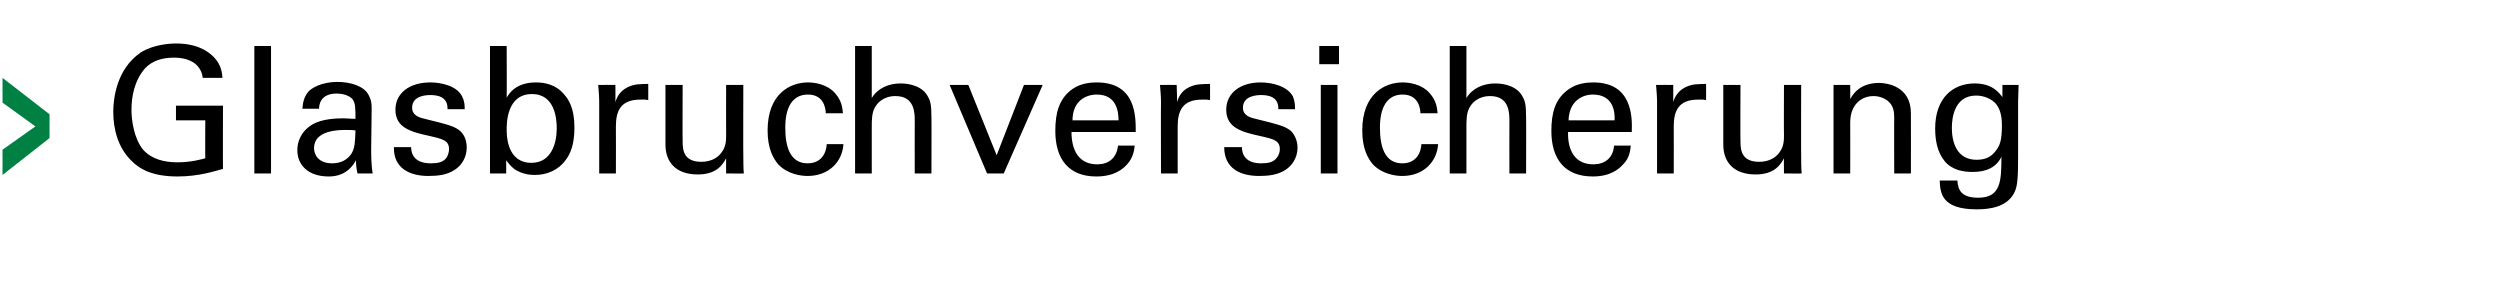 <?xml version="1.0" standalone="no"?><!DOCTYPE svg PUBLIC "-//W3C//DTD SVG 1.1//EN" "http://www.w3.org/Graphics/SVG/1.1/DTD/svg11.dtd"><svg xmlns="http://www.w3.org/2000/svg" version="1.1" width="494.4px" height="56.7px" viewBox="0 -9 494.4 56.7" style="top:-9px"><desc>Glasbruchversicherung</desc><defs/><g id="Polygon43543"><path d="m40.1 6.4c-.3-2.4-2.2-4-5.7-4c-2.3 0-4.3.6-5.7 2.1c-2.2 2.5-2.7 5.8-2.7 8.2c0 2.1.5 5.7 2.3 7.9c1.7 1.9 4.2 2.5 6.8 2.5c2.8 0 4.7-.6 5.5-.8c-.04-.01 0-7.5 0-7.5l-5.8 0l0-2.9l9.3 0c0 0-.04 12.46 0 12.5c-1.5.4-4.7 1.5-9 1.5c-4.7 0-7.4-1.3-9.2-3.2c-2.5-2.5-3.5-6-3.5-9.6c0-2.5.6-8.4 5.4-11.7c2.5-1.6 5.8-1.8 7-1.8c2 0 5.1.3 7.5 2.7c1.5 1.6 1.6 3.1 1.7 4.1c0 0-3.9 0-3.9 0zm10.2-6.3l3.3 0l0 25.2l-3.3 0l0-25.2zm20.4 25.2c-.2-.8-.3-1.7-.3-2.6c-1.6 2.9-4 3.2-5.4 3.2c-4.1 0-6.2-2.3-6.2-5.2c0-1.4.5-3.6 3-5.1c1.9-1.1 4.7-1.2 6.1-1.2c.9 0 1.4.1 2.4.1c0-2.1 0-3.1-.6-3.9c-.7-.8-2.1-1.1-3.1-1.1c-3.3 0-3.5 2.3-3.5 3c0 0-3.3 0-3.3 0c.1-1 .2-2.2 1.2-3.4c1.4-1.4 3.9-1.9 5.7-1.9c2.6 0 5.3.8 6.2 2.6c.6 1.1.6 1.9.6 2.7c0 0-.1 8.4-.1 8.4c0 .3 0 2.7.3 4.4c0 0-3 0-3 0zm-2.3-8.6c-1.3 0-6.3 0-6.3 3.6c0 1.1.7 3 3.6 3c1.7 0 3-.7 3.8-1.9c.7-1.2.7-2.2.8-4.6c-.6-.1-1.1-.1-1.9-.1zm12.9 3.4c0 1.4.7 3.2 3.9 3.2c1.4 0 2.4-.2 3.1-1.1c.3-.5.5-1.1.5-1.7c0-1.7-1.2-2-3.8-2.6c-3.7-.8-6.8-1.6-6.8-5.2c0-3.3 2.8-5.4 6.9-5.4c2.2 0 5.3.7 6.3 2.8c.5 1 .5 1.8.5 2.5c0 0-3.4 0-3.4 0c.1-2.6-2.2-2.8-3.4-2.8c-.5 0-3.6 0-3.6 2.5c0 1.6 1.6 2 2.5 2.2c4.9 1.2 5.9 1.5 7 2.4c1 .9 1.3 2.2 1.3 3.3c0 2-1.1 3.6-2.4 4.4c-1.5 1-3.3 1.2-5.2 1.2c-3.5 0-6.9-1.4-6.8-5.7c0 0 3.4 0 3.4 0zm18.9-9.8c.5-.8 1.8-3 5.8-3c1.7 0 3.9.4 5.5 2.3c.9 1 2.1 2.7 2.1 6.6c0 3.4-.8 5.2-1.7 6.4c-1.4 2-3.7 3-6.1 3c-.9 0-2.4-.1-4-1.1c-.9-.7-1.3-1.3-1.7-1.8c.03-.02 0 2.6 0 2.6l-3.2 0l0-3.1l0-22.1l3.3 0c0 0 .04 10.22 0 10.2zm5-.7c-5 0-5 5.8-5 7c0 1.1 0 6.6 4.9 6.6c4 0 5-4 5-6.8c0-1.8-.3-6.8-4.9-6.8zm13.3 1.7c0-1.2-.1-2.4-.2-3.5c.03-.03 3.4 0 3.4 0c0 0 .03 3.36 0 3.4c.7-2.5 2.8-3.3 4.2-3.5c1-.1 1.7-.1 2.3-.1c0 0 0 3.2 0 3.2c-.2 0-.4-.1-.6-.1c-.3 0-.6 0-1 0c-3.9 0-4.8 2.3-4.8 5.3c.03-.01 0 9.3 0 9.3l-3.3 0c0 0 .01-13.96 0-14zm16.5-3.5c0 0-.04 11.27 0 11.3c0 1.7.3 3.9 3.7 3.9c1.6 0 3.2-.6 4.1-2c.8-1.1.8-2.4.8-3.3c-.03.01 0-9.9 0-9.9l3.4 0c0 0-.04 14.25 0 14.2c0 .4 0 2.4.1 3.3c-.03.04-3.5 0-3.5 0c0 0-.03-2.97 0-3c-.7 1.3-1.9 3.2-5.6 3.2c-4.4 0-6.4-2.5-6.4-5.9c0-.04 0-11.8 0-11.8l3.4 0zm28.3 5.6c0-.8-.3-3.7-3.5-3.7c-4.5 0-4.5 5.3-4.5 6.6c0 3.6.9 7 4.4 7c2.8 0 3.7-2.1 3.8-3.8c0 0 3.3 0 3.3 0c-.2 3.4-2.8 6.3-7.1 6.3c-1.2 0-3.9-.3-5.8-2.3c-1-1.2-2.1-3.1-2.1-6.7c0-7.3 4.5-9.5 8-9.5c1.2 0 3.8.3 5.4 2.2c1.3 1.5 1.4 2.9 1.5 3.9c0 0-3.4 0-3.4 0zm5.8-13.3l3.3 0c0 0 .01 10.26 0 10.3c1.1-1.9 3.3-2.9 5.7-2.9c1.9 0 4.5.6 5.5 2.8c.4.7.6 1.5.6 4c.04.05 0 11 0 11l-3.3 0c0 0-.02-10.36 0-10.4c0-1.5 0-4.9-3.8-4.9c-2.5 0-3.7 1.5-4.1 2.3c-.6 1-.6 2.6-.6 3.7c.01.03 0 9.3 0 9.3l-3.3 0l0-25.2zm18.7 7.7l3.7 0l5.6 13.9l5.4-13.9l3.7 0l-7.7 17.5l-3.3 0l-7.4-17.5zm24.1 9.3c0 3.7 1.5 6.4 5.1 6.4c2.1 0 3.8-1.1 4.1-3.7c0 0 3.3 0 3.3 0c-.1.9-.3 2.4-1.5 3.7c-.8.9-2.5 2.4-6.1 2.4c-5.5 0-8.1-3.5-8.1-9c0-3.5.7-6.4 3.4-8.3c1.7-1.2 3.8-1.3 4.8-1.3c7.9 0 7.7 7 7.7 9.8c0 0-12.7 0-12.7 0zm9.3-2.3c0-1.6-.3-5.1-4.3-5.1c-2.2 0-4.8 1.3-4.8 5.1c0 0 9.1 0 9.1 0zm8.4-3.5c0-1.2-.1-2.4-.2-3.5c-.01-.03 3.3 0 3.3 0c0 0 .08 3.36.1 3.4c.6-2.5 2.7-3.3 4.2-3.5c1-.1 1.7-.1 2.3-.1c0 0 0 3.2 0 3.2c-.2 0-.4-.1-.7-.1c-.2 0-.5 0-.9 0c-3.9 0-4.8 2.3-4.8 5.3c-.01-.01 0 9.3 0 9.3l-3.3 0c0 0-.04-13.96 0-14zm16 8.8c0 1.4.7 3.2 3.8 3.2c1.4 0 2.4-.2 3.1-1.1c.4-.5.6-1.1.6-1.7c0-1.7-1.2-2-3.9-2.6c-3.6-.8-6.7-1.6-6.7-5.2c0-3.3 2.8-5.4 6.8-5.4c2.2 0 5.3.7 6.4 2.8c.4 1 .4 1.8.4 2.5c0 0-3.3 0-3.3 0c.1-2.6-2.2-2.8-3.4-2.8c-.5 0-3.6 0-3.6 2.5c0 1.6 1.6 2 2.5 2.2c4.9 1.2 5.9 1.5 7 2.4c.9.9 1.3 2.2 1.3 3.3c0 2-1.1 3.6-2.4 4.4c-1.5 1-3.4 1.2-5.2 1.2c-3.6 0-6.9-1.4-6.9-5.7c0 0 3.5 0 3.5 0zm15.3-20l3.9 0l0 3.6l-3.9 0l0-3.6zm.3 7.7l3.3 0l0 17.5l-3.3 0l0-17.5zm19.7 5.6c0-.8-.3-3.7-3.5-3.7c-4.5 0-4.5 5.3-4.5 6.6c0 3.6.9 7 4.4 7c2.8 0 3.7-2.1 3.8-3.8c0 0 3.3 0 3.3 0c-.2 3.4-2.8 6.3-7.1 6.3c-1.2 0-3.9-.3-5.8-2.3c-1-1.2-2.1-3.1-2.1-6.7c0-7.3 4.5-9.5 8-9.5c1.2 0 3.8.3 5.4 2.2c1.3 1.5 1.4 2.9 1.5 3.9c0 0-3.4 0-3.4 0zm5.8-13.3l3.3 0c0 0 .01 10.26 0 10.3c1.1-1.9 3.3-2.9 5.7-2.9c1.9 0 4.5.6 5.5 2.8c.4.7.6 1.5.6 4c.04.05 0 11 0 11l-3.3 0c0 0-.02-10.36 0-10.4c0-1.5 0-4.9-3.8-4.9c-2.5 0-3.7 1.5-4.1 2.3c-.6 1-.6 2.6-.6 3.7c.01.03 0 9.3 0 9.3l-3.3 0l0-25.2zm23.4 17c-.1 3.7 1.4 6.4 5 6.4c2.1 0 3.9-1.1 4.1-3.7c0 0 3.3 0 3.3 0c-.1.9-.2 2.4-1.5 3.7c-.8.9-2.5 2.4-6 2.4c-5.6 0-8.2-3.5-8.2-9c0-3.5.7-6.4 3.5-8.3c1.7-1.2 3.8-1.3 4.8-1.3c7.8 0 7.7 7 7.6 9.8c0 0-12.6 0-12.6 0zm9.2-2.3c.1-1.6-.2-5.1-4.3-5.1c-2.1 0-4.7 1.3-4.8 5.1c0 0 9.1 0 9.1 0zm8.4-3.5c0-1.2-.1-2.4-.2-3.5c.03-.03 3.4 0 3.4 0c0 0 .02 3.36 0 3.4c.7-2.5 2.8-3.3 4.2-3.5c1-.1 1.7-.1 2.3-.1c0 0 0 3.2 0 3.2c-.2 0-.4-.1-.6-.1c-.3 0-.6 0-1 0c-3.9 0-4.8 2.3-4.8 5.3c.03-.01 0 9.3 0 9.3l-3.3 0c0 0 0-13.96 0-14zm16.5-3.5c0 0-.05 11.27 0 11.3c0 1.7.3 3.9 3.7 3.9c1.6 0 3.2-.6 4.1-2c.8-1.1.8-2.4.8-3.3c-.04.01 0-9.9 0-9.9l3.4 0c0 0-.04 14.25 0 14.2c0 .4 0 2.4.1 3.3c-.04.04-3.5 0-3.5 0c0 0-.04-2.97 0-3c-.7 1.3-1.9 3.2-5.6 3.2c-4.4 0-6.4-2.5-6.4-5.9c-.01-.04 0-11.8 0-11.8l3.4 0zm18.4 2l0-2l3.3 0c0 0 .02 2.8 0 2.8c.4-.7 1.7-3.2 5.7-3.2c1.5 0 6.3.6 6.3 6c.03 0 0 11.9 0 11.9l-3.3 0c0 0-.03-11.13 0-11.1c0-1.2-.2-2.2-1-3c-.8-.8-2-1.2-3.1-1.2c-2.4 0-4.6 1.7-4.6 5.2c.02.02 0 10.1 0 10.1l-3.3 0l0-15.5zm24.5 16.9c.1 2 .9 3.4 4.1 3.4c4.5 0 4.6-3.3 4.6-8.1c-1.4 3-4.7 3-5.8 3c-1.6 0-3.9-.3-5.4-2.1c-1.5-1.8-1.9-4.2-1.9-6.5c0-6 3.5-8.9 7.8-8.9c3.5 0 4.8 1.8 5.5 2.7c-.01-.02 0-2.4 0-2.4l3.2 0l-.1 3.2c0 0 0 10.94 0 10.9c0 4.3-.1 6-.8 7.3c-1.5 2.8-4.9 3.2-7.4 3.2c-7 0-7.2-3.3-7.3-5.7c0 0 3.5 0 3.5 0zm7.6-5.9c.7-.9 1.2-1.8 1.2-5c0-2.2-.5-3.5-1.3-4.4c-.9-.9-2.3-1.5-3.8-1.5c-4.2 0-4.8 4.2-4.8 6.4c0 2.7.9 6.3 4.9 6.3c1.9 0 3-.7 3.8-1.8z" stroke="none" fill="#000"/></g><g id="Polygon43542"><path d="m.5 25.6l0-5l6.5-4.6l-6.5-4.7l0-4.9l9.3 7.2l0 4.7l-9.3 7.3z" stroke="none" fill="#008143"/></g></svg>